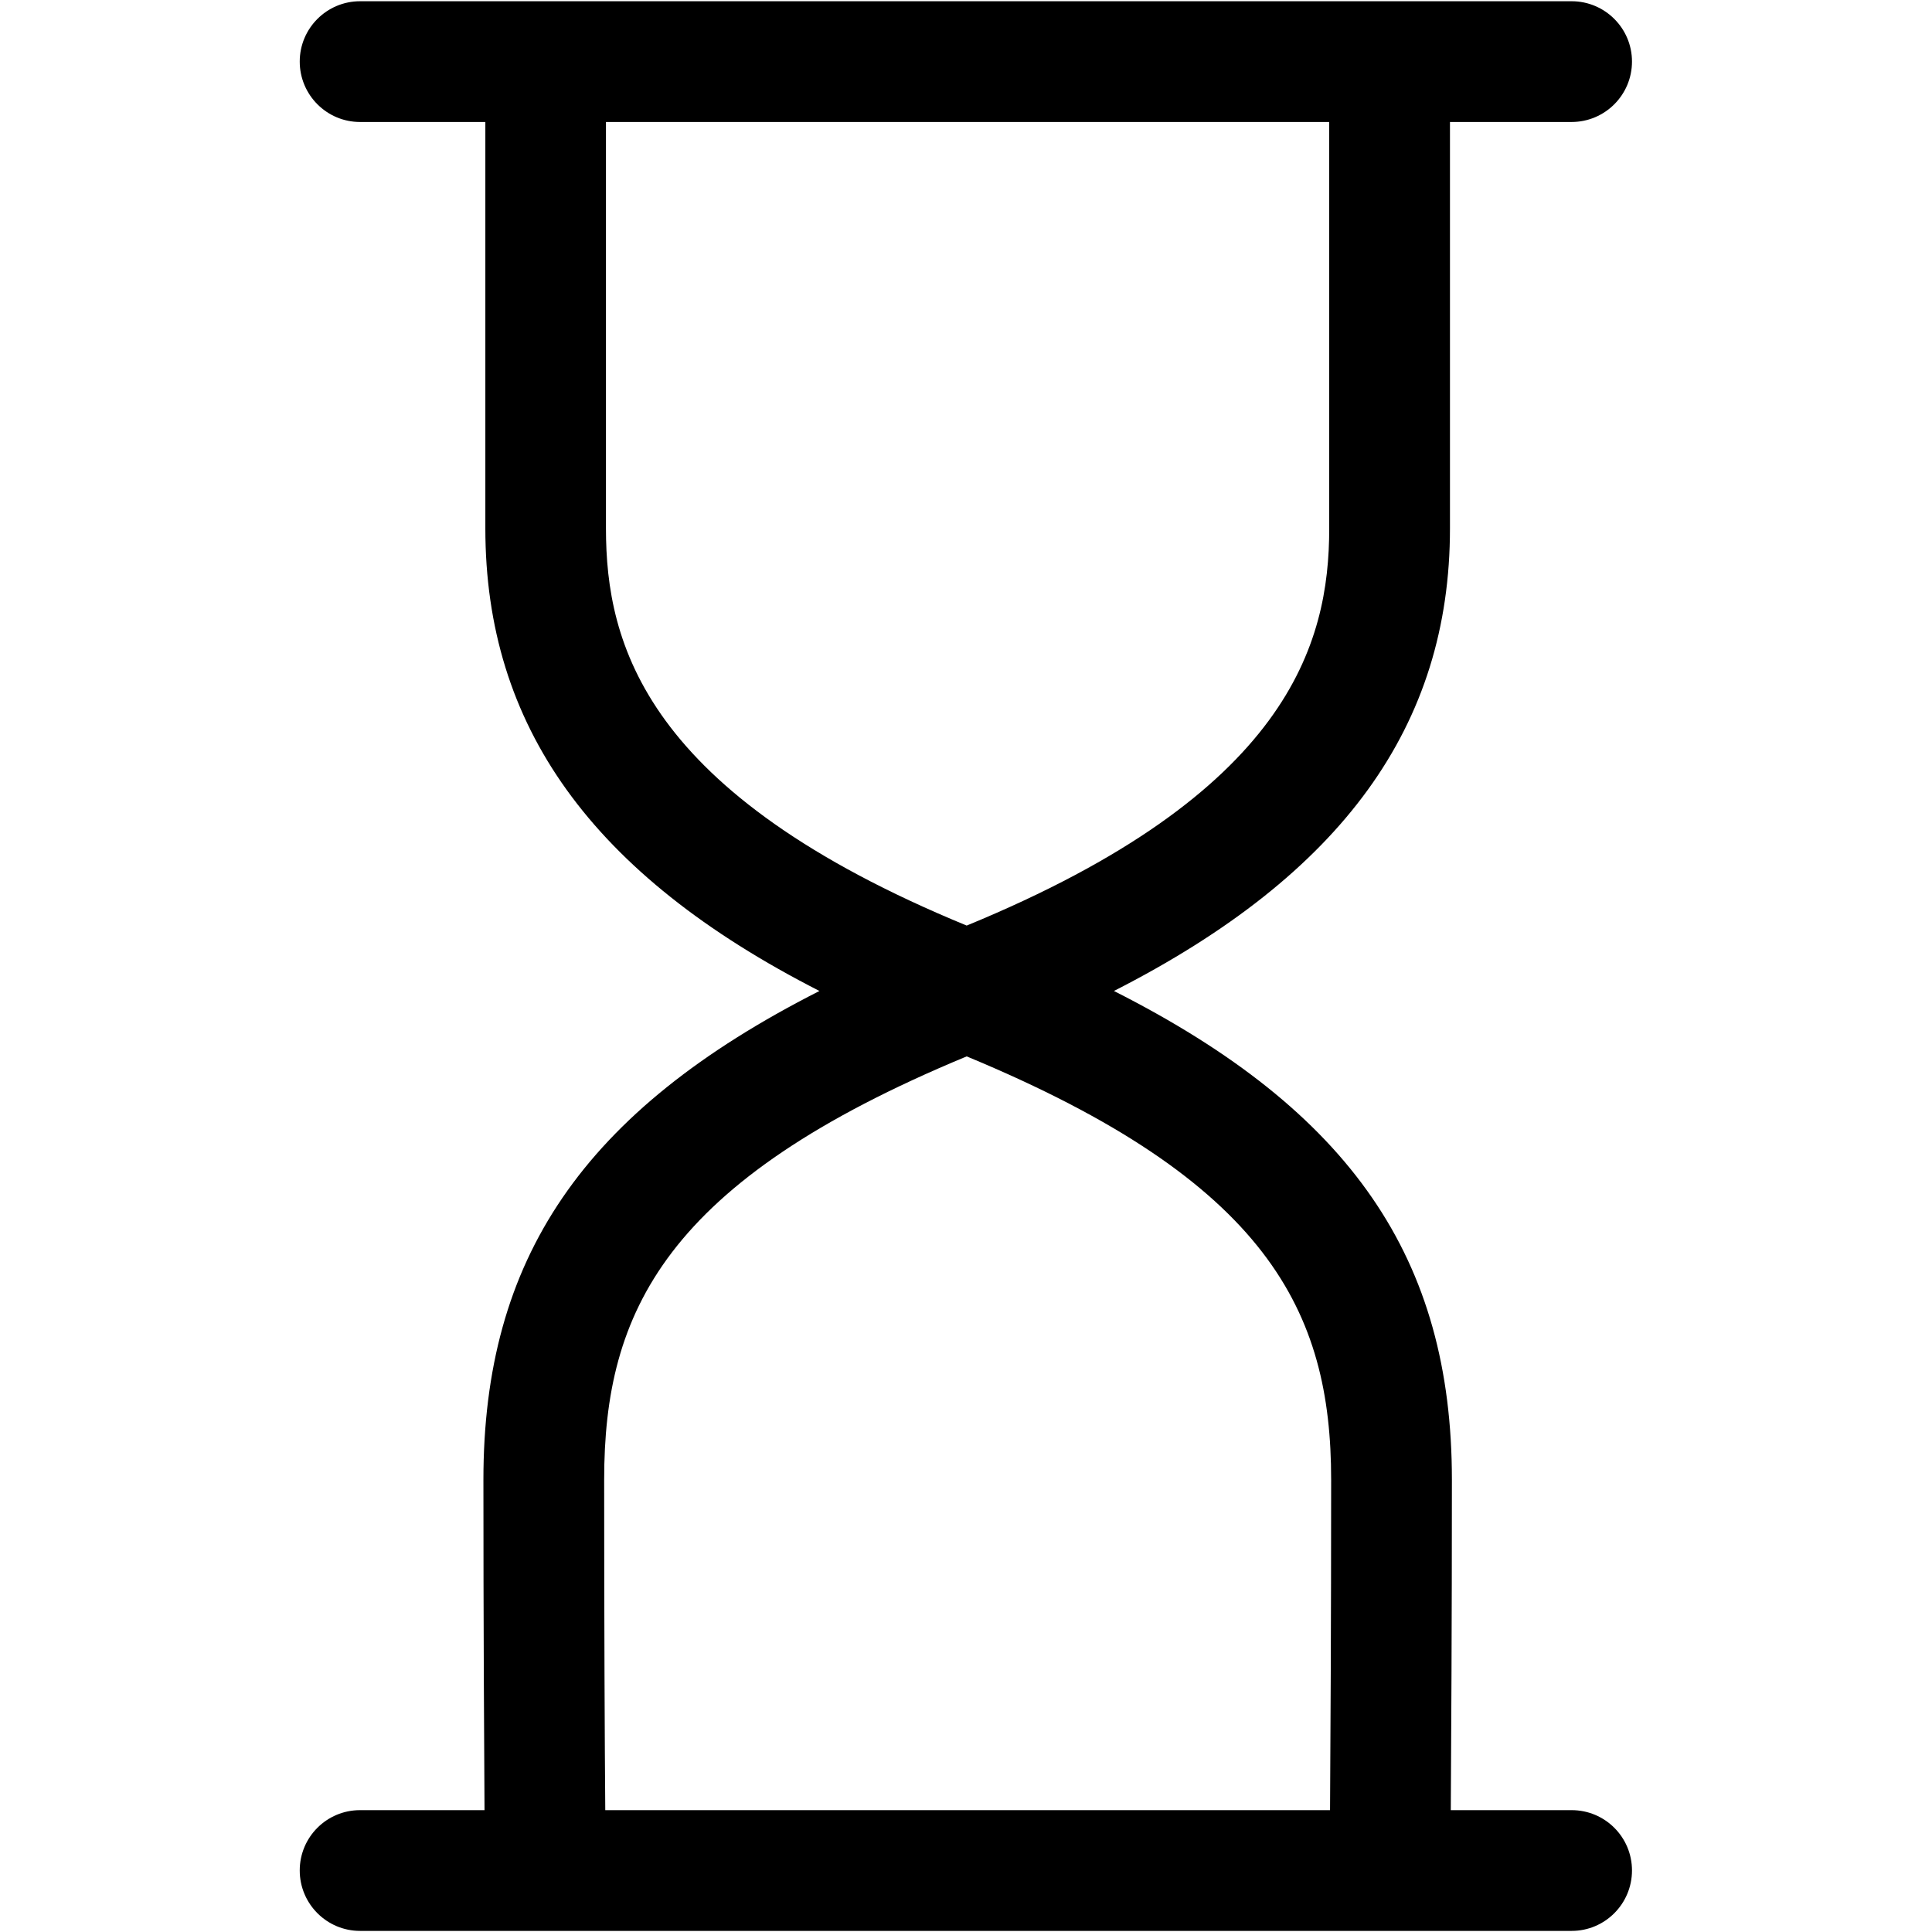 <svg width="14" height="14" viewBox="0 0 14 14" fill="none" xmlns="http://www.w3.org/2000/svg">
<path d="M11.388 0.884H10.507V3.829C10.507 5.256 9.732 6.335 8.072 7.181C9.796 8.053 10.521 9.125 10.521 10.723C10.521 11.764 10.516 12.637 10.513 13.117H11.389C11.63 13.117 11.826 13.312 11.826 13.554C11.826 13.796 11.63 13.992 11.389 13.992H2.609C2.368 13.992 2.172 13.796 2.172 13.554C2.172 13.312 2.368 13.117 2.609 13.117H3.511C3.508 12.637 3.503 11.764 3.503 10.723C3.503 9.125 4.218 8.054 5.938 7.181C4.281 6.336 3.517 5.256 3.517 3.829V0.884H2.609C2.368 0.884 2.172 0.688 2.172 0.446C2.172 0.205 2.368 0.009 2.609 0.009H11.389C11.63 0.009 11.826 0.205 11.826 0.446C11.826 0.688 11.63 0.884 11.388 0.884L11.388 0.884ZM4.378 10.723C4.378 11.766 4.382 12.64 4.386 13.117H9.638C9.641 12.64 9.646 11.766 9.646 10.723C9.646 9.506 9.193 8.562 7.005 7.655C4.817 8.562 4.378 9.506 4.378 10.723ZM9.632 0.884H4.391V3.829C4.391 4.668 4.673 5.748 7.005 6.707C9.337 5.748 9.632 4.668 9.632 3.829V0.884Z" fill="black"/>
</svg>

